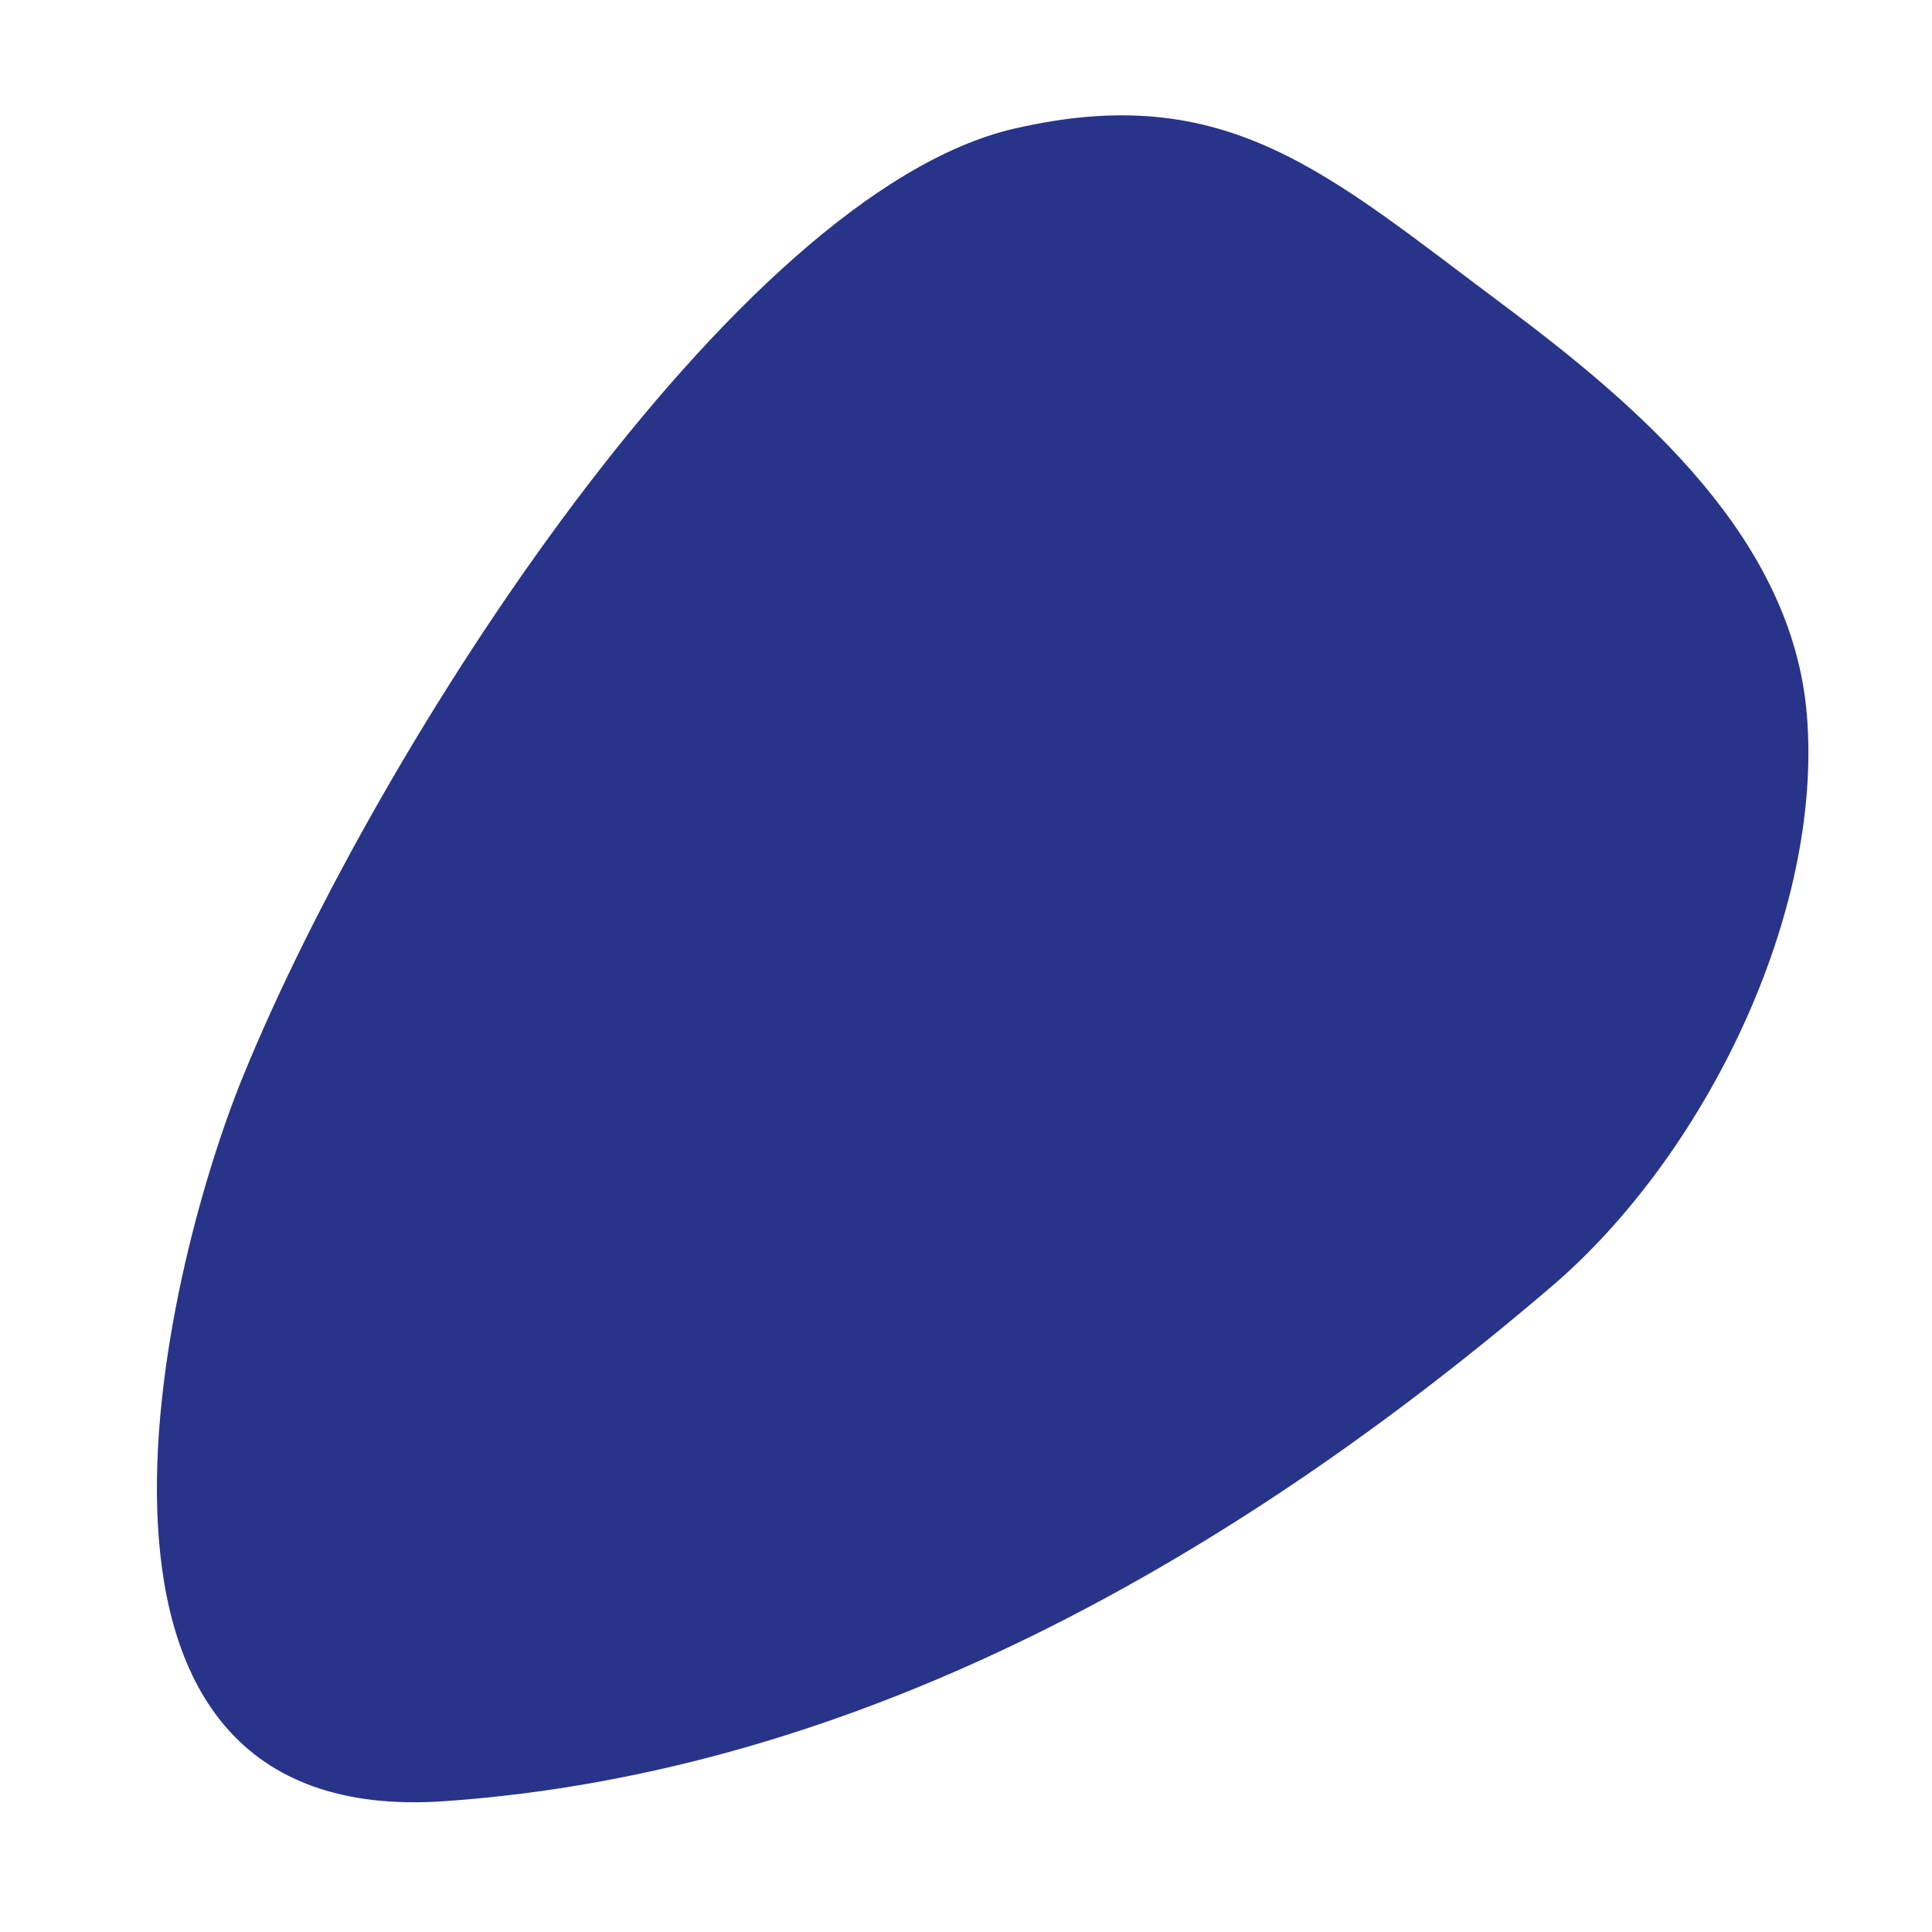 <?xml version="1.0" encoding="UTF-8"?> <!-- Generator: Adobe Illustrator 22.1.0, SVG Export Plug-In . SVG Version: 6.00 Build 0) --> <svg xmlns="http://www.w3.org/2000/svg" xmlns:xlink="http://www.w3.org/1999/xlink" id="Слой_1" x="0px" y="0px" viewBox="0 0 1000 1000" style="enable-background:new 0 0 1000 1000;" xml:space="preserve"> <style type="text/css"> .st0{fill:#28338A;} </style> <path class="st0" d="M524.9,66.6C635.3,41,687.2,90,778,157.7c72.8,54.3,149.6,121.5,157.2,212c8.7,103.4-53,228.5-131.9,296 C639.5,805.8,444.9,917.4,229.9,932.3C16.2,947.1,83.1,661.4,126,556.6C196,385.5,380.2,100.1,524.9,66.6"></path> </svg> 